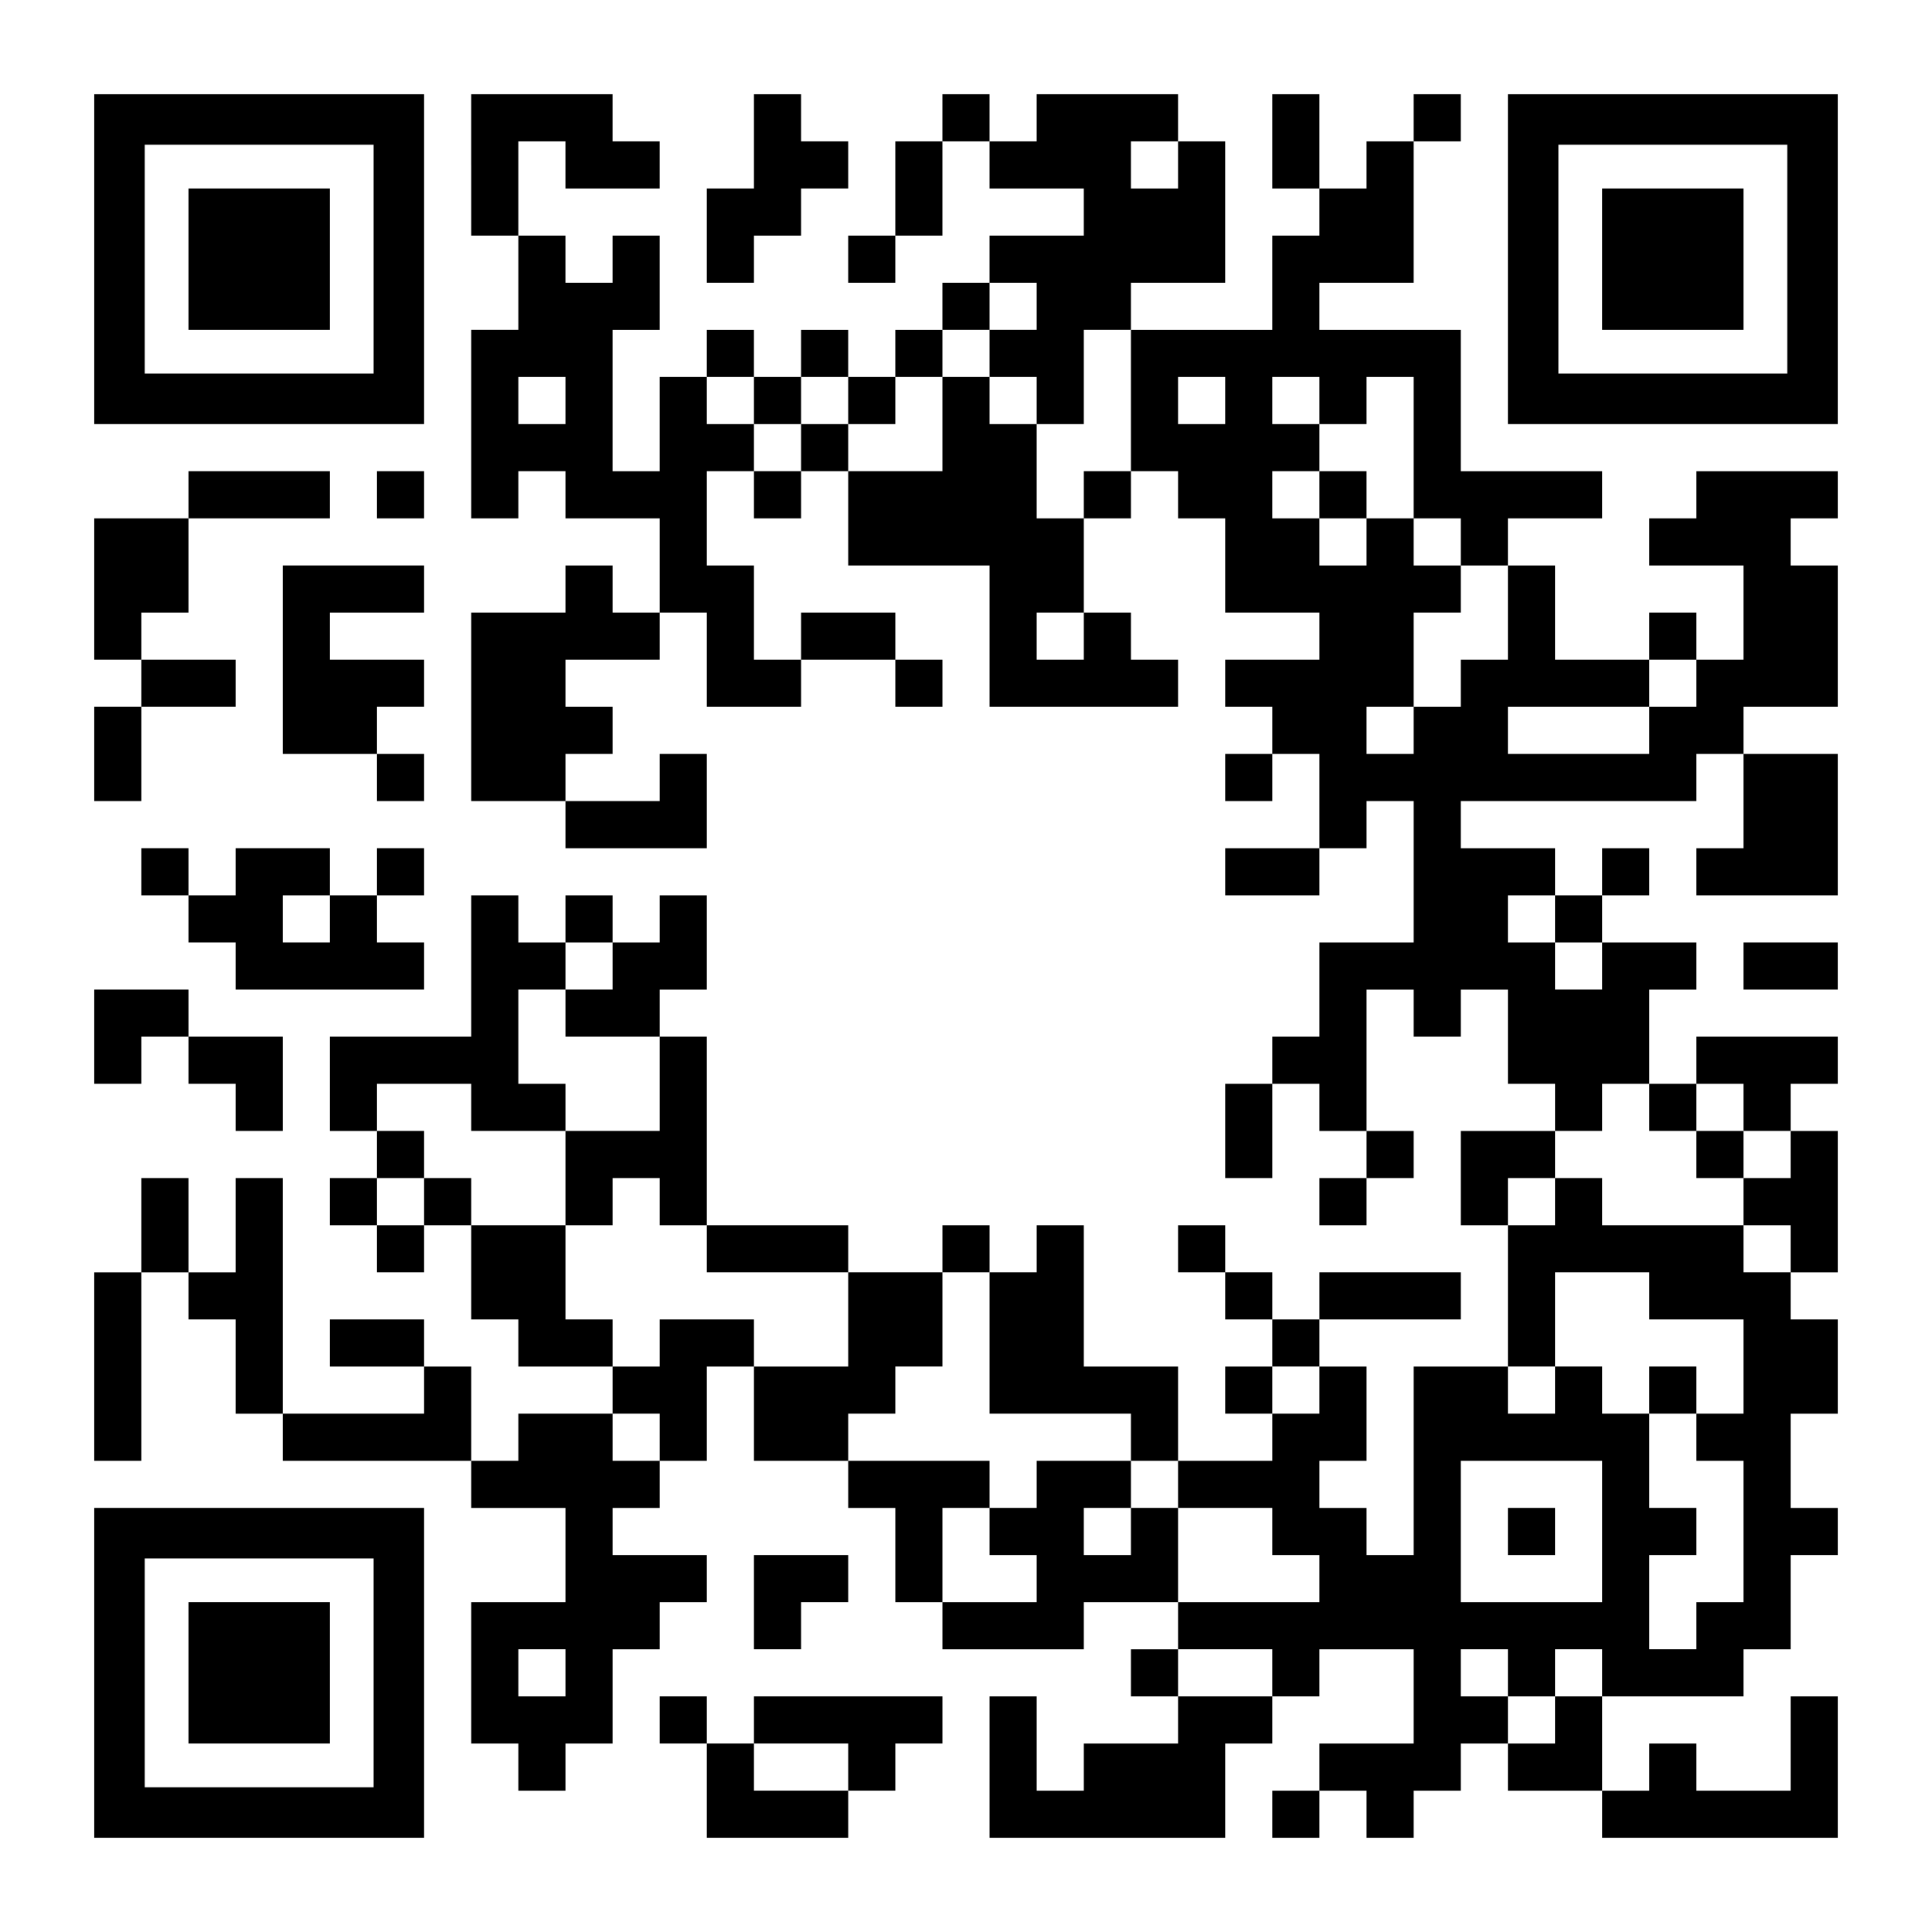 <?xml version="1.0" encoding="UTF-8" standalone="yes"?>
<svg version="1.0" xmlns="http://www.w3.org/2000/svg" width="1148px" height="1148px" viewBox="0 0 1148 1148" preserveAspectRatio="xMidYMid meet">
  <g transform="translate(0,1148) scale(0.1,-0.1)" fill="#000000" stroke="none">
    <path d="M560 9940 l0 -980 980 0 980 0 0 980 0 980 -980 0 -980 0 0 -980z
m1660 0 l0 -680 -680 0 -680 0 0 680 0 680 680 0 680 0 0 -680z"/>
    <path d="M1120 9940 l0 -420 420 0 420 0 0 420 0 420 -420 0 -420 0 0 -420z"/>
    <path d="M2800 10500 l0 -420 140 0 140 0 0 -280 0 -280 -140 0 -140 0 0 -560
0 -560 140 0 140 0 0 140 0 140 140 0 140 0 0 -140 0 -140 280 0 280 0 0 -280
0 -280 -140 0 -140 0 0 140 0 140 -140 0 -140 0 0 -140 0 -140 -280 0 -280 0
0 -560 0 -560 280 0 280 0 0 -140 0 -140 420 0 420 0 0 280 0 280 -140 0 -140
0 0 -140 0 -140 -280 0 -280 0 0 140 0 140 140 0 140 0 0 140 0 140 -140 0
-140 0 0 140 0 140 280 0 280 0 0 140 0 140 140 0 140 0 0 -280 0 -280 280 0
280 0 0 140 0 140 280 0 280 0 0 -140 0 -140 140 0 140 0 0 140 0 140 -140 0
-140 0 0 140 0 140 -280 0 -280 0 0 -140 0 -140 -140 0 -140 0 0 280 0 280
-140 0 -140 0 0 280 0 280 140 0 140 0 0 -140 0 -140 140 0 140 0 0 140 0 140
140 0 140 0 0 -280 0 -280 420 0 420 0 0 -420 0 -420 560 0 560 0 0 140 0 140
-140 0 -140 0 0 140 0 140 -140 0 -140 0 0 280 0 280 140 0 140 0 0 140 0 140
140 0 140 0 0 -140 0 -140 140 0 140 0 0 -280 0 -280 280 0 280 0 0 -140 0
-140 -280 0 -280 0 0 -140 0 -140 140 0 140 0 0 -140 0 -140 -140 0 -140 0 0
-140 0 -140 140 0 140 0 0 140 0 140 140 0 140 0 0 -280 0 -280 -280 0 -280 0
0 -140 0 -140 280 0 280 0 0 140 0 140 140 0 140 0 0 140 0 140 140 0 140 0 0
-420 0 -420 -280 0 -280 0 0 -280 0 -280 -140 0 -140 0 0 -140 0 -140 -140 0
-140 0 0 -280 0 -280 140 0 140 0 0 280 0 280 140 0 140 0 0 -140 0 -140 140
0 140 0 0 -140 0 -140 -140 0 -140 0 0 -140 0 -140 140 0 140 0 0 140 0 140
140 0 140 0 0 140 0 140 -140 0 -140 0 0 420 0 420 140 0 140 0 0 -140 0 -140
140 0 140 0 0 140 0 140 140 0 140 0 0 -280 0 -280 140 0 140 0 0 -140 0 -140
-280 0 -280 0 0 -280 0 -280 140 0 140 0 0 -420 0 -420 -280 0 -280 0 0 -560
0 -560 -140 0 -140 0 0 140 0 140 -140 0 -140 0 0 140 0 140 140 0 140 0 0
280 0 280 -140 0 -140 0 0 140 0 140 420 0 420 0 0 140 0 140 -420 0 -420 0 0
-140 0 -140 -140 0 -140 0 0 140 0 140 -140 0 -140 0 0 140 0 140 -140 0 -140
0 0 -140 0 -140 140 0 140 0 0 -140 0 -140 140 0 140 0 0 -140 0 -140 -140 0
-140 0 0 -140 0 -140 140 0 140 0 0 -140 0 -140 -280 0 -280 0 0 280 0 280
-280 0 -280 0 0 420 0 420 -140 0 -140 0 0 -140 0 -140 -140 0 -140 0 0 140 0
140 -140 0 -140 0 0 -140 0 -140 -280 0 -280 0 0 140 0 140 -420 0 -420 0 0
560 0 560 -140 0 -140 0 0 140 0 140 140 0 140 0 0 280 0 280 -140 0 -140 0 0
-140 0 -140 -140 0 -140 0 0 140 0 140 -140 0 -140 0 0 -140 0 -140 -140 0
-140 0 0 140 0 140 -140 0 -140 0 0 -420 0 -420 -420 0 -420 0 0 -280 0 -280
140 0 140 0 0 -140 0 -140 -140 0 -140 0 0 -140 0 -140 140 0 140 0 0 -140 0
-140 140 0 140 0 0 140 0 140 140 0 140 0 0 -280 0 -280 140 0 140 0 0 -140 0
-140 280 0 280 0 0 -140 0 -140 -280 0 -280 0 0 -140 0 -140 -140 0 -140 0 0
280 0 280 -140 0 -140 0 0 140 0 140 -280 0 -280 0 0 -140 0 -140 280 0 280 0
0 -140 0 -140 -420 0 -420 0 0 700 0 700 -140 0 -140 0 0 -280 0 -280 -140 0
-140 0 0 280 0 280 -140 0 -140 0 0 -280 0 -280 -140 0 -140 0 0 -560 0 -560
140 0 140 0 0 560 0 560 140 0 140 0 0 -140 0 -140 140 0 140 0 0 -280 0 -280
140 0 140 0 0 -140 0 -140 560 0 560 0 0 -140 0 -140 280 0 280 0 0 -280 0
-280 -280 0 -280 0 0 -420 0 -420 140 0 140 0 0 -140 0 -140 140 0 140 0 0
140 0 140 140 0 140 0 0 280 0 280 140 0 140 0 0 140 0 140 140 0 140 0 0 140
0 140 -280 0 -280 0 0 140 0 140 140 0 140 0 0 140 0 140 140 0 140 0 0 280 0
280 140 0 140 0 0 -280 0 -280 280 0 280 0 0 -140 0 -140 140 0 140 0 0 -280
0 -280 140 0 140 0 0 -140 0 -140 420 0 420 0 0 140 0 140 280 0 280 0 0 -140
0 -140 -140 0 -140 0 0 -140 0 -140 140 0 140 0 0 -140 0 -140 -280 0 -280 0
0 -140 0 -140 -140 0 -140 0 0 280 0 280 -140 0 -140 0 0 -420 0 -420 700 0
700 0 0 280 0 280 140 0 140 0 0 140 0 140 140 0 140 0 0 140 0 140 280 0 280
0 0 -280 0 -280 -280 0 -280 0 0 -140 0 -140 -140 0 -140 0 0 -140 0 -140 140
0 140 0 0 140 0 140 140 0 140 0 0 -140 0 -140 140 0 140 0 0 140 0 140 140 0
140 0 0 140 0 140 140 0 140 0 0 -140 0 -140 280 0 280 0 0 -140 0 -140 700 0
700 0 0 420 0 420 -140 0 -140 0 0 -280 0 -280 -280 0 -280 0 0 140 0 140
-140 0 -140 0 0 -140 0 -140 -140 0 -140 0 0 280 0 280 420 0 420 0 0 140 0
140 140 0 140 0 0 280 0 280 140 0 140 0 0 140 0 140 -140 0 -140 0 0 280 0
280 140 0 140 0 0 280 0 280 -140 0 -140 0 0 140 0 140 140 0 140 0 0 420 0
420 -140 0 -140 0 0 140 0 140 140 0 140 0 0 140 0 140 -420 0 -420 0 0 -140
0 -140 -140 0 -140 0 0 280 0 280 140 0 140 0 0 140 0 140 -280 0 -280 0 0
140 0 140 140 0 140 0 0 140 0 140 -140 0 -140 0 0 -140 0 -140 -140 0 -140 0
0 140 0 140 -280 0 -280 0 0 140 0 140 700 0 700 0 0 140 0 140 140 0 140 0 0
-280 0 -280 -140 0 -140 0 0 -140 0 -140 420 0 420 0 0 420 0 420 -280 0 -280
0 0 140 0 140 280 0 280 0 0 420 0 420 -140 0 -140 0 0 140 0 140 140 0 140 0
0 140 0 140 -420 0 -420 0 0 -140 0 -140 -140 0 -140 0 0 -140 0 -140 280 0
280 0 0 -280 0 -280 -140 0 -140 0 0 140 0 140 -140 0 -140 0 0 -140 0 -140
-280 0 -280 0 0 280 0 280 -140 0 -140 0 0 140 0 140 280 0 280 0 0 140 0 140
-420 0 -420 0 0 420 0 420 -420 0 -420 0 0 140 0 140 280 0 280 0 0 420 0 420
140 0 140 0 0 140 0 140 -140 0 -140 0 0 -140 0 -140 -140 0 -140 0 0 -140 0
-140 -140 0 -140 0 0 280 0 280 -140 0 -140 0 0 -280 0 -280 140 0 140 0 0
-140 0 -140 -140 0 -140 0 0 -280 0 -280 -420 0 -420 0 0 140 0 140 280 0 280
0 0 420 0 420 -140 0 -140 0 0 140 0 140 -420 0 -420 0 0 -140 0 -140 -140 0
-140 0 0 140 0 140 -140 0 -140 0 0 -140 0 -140 -140 0 -140 0 0 -280 0 -280
-140 0 -140 0 0 -140 0 -140 140 0 140 0 0 140 0 140 140 0 140 0 0 280 0 280
140 0 140 0 0 -140 0 -140 280 0 280 0 0 -140 0 -140 -280 0 -280 0 0 -140 0
-140 -140 0 -140 0 0 -140 0 -140 -140 0 -140 0 0 -140 0 -140 -140 0 -140 0
0 140 0 140 -140 0 -140 0 0 -140 0 -140 -140 0 -140 0 0 140 0 140 -140 0
-140 0 0 -140 0 -140 -140 0 -140 0 0 -280 0 -280 -140 0 -140 0 0 420 0 420
140 0 140 0 0 280 0 280 -140 0 -140 0 0 -140 0 -140 -140 0 -140 0 0 140 0
140 -140 0 -140 0 0 280 0 280 140 0 140 0 0 -140 0 -140 280 0 280 0 0 140 0
140 -140 0 -140 0 0 140 0 140 -420 0 -420 0 0 -420z m4200 0 l0 -140 -140 0
-140 0 0 140 0 140 140 0 140 0 0 -140z m-840 -840 l0 -140 -140 0 -140 0 0
-140 0 -140 140 0 140 0 0 -140 0 -140 140 0 140 0 0 280 0 280 140 0 140 0 0
-420 0 -420 -140 0 -140 0 0 -140 0 -140 -140 0 -140 0 0 280 0 280 -140 0
-140 0 0 140 0 140 -140 0 -140 0 0 -280 0 -280 -280 0 -280 0 0 140 0 140
-140 0 -140 0 0 -140 0 -140 -140 0 -140 0 0 140 0 140 -140 0 -140 0 0 140 0
140 140 0 140 0 0 -140 0 -140 140 0 140 0 0 140 0 140 140 0 140 0 0 -140 0
-140 140 0 140 0 0 140 0 140 140 0 140 0 0 140 0 140 140 0 140 0 0 140 0
140 140 0 140 0 0 -140z m-2800 -560 l0 -140 -140 0 -140 0 0 140 0 140 140 0
140 0 0 -140z m3920 0 l0 -140 -140 0 -140 0 0 140 0 140 140 0 140 0 0 -140z
m560 0 l0 -140 140 0 140 0 0 140 0 140 140 0 140 0 0 -420 0 -420 140 0 140
0 0 -140 0 -140 140 0 140 0 0 -280 0 -280 -140 0 -140 0 0 -140 0 -140 -140
0 -140 0 0 -140 0 -140 -140 0 -140 0 0 140 0 140 140 0 140 0 0 280 0 280
140 0 140 0 0 140 0 140 -140 0 -140 0 0 140 0 140 -140 0 -140 0 0 -140 0
-140 -140 0 -140 0 0 140 0 140 -140 0 -140 0 0 140 0 140 140 0 140 0 0 140
0 140 -140 0 -140 0 0 140 0 140 140 0 140 0 0 -140z m-1400 -1400 l0 -140
-140 0 -140 0 0 140 0 140 140 0 140 0 0 -140z m3640 -280 l0 -140 -140 0
-140 0 0 -140 0 -140 -420 0 -420 0 0 140 0 140 420 0 420 0 0 140 0 140 140
0 140 0 0 -140z m-840 -1400 l0 -140 140 0 140 0 0 -140 0 -140 -140 0 -140 0
0 140 0 140 -140 0 -140 0 0 140 0 140 140 0 140 0 0 -140z m-5600 -280 l0
-140 -140 0 -140 0 0 -140 0 -140 280 0 280 0 0 -280 0 -280 -280 0 -280 0 0
-280 0 -280 140 0 140 0 0 140 0 140 140 0 140 0 0 -140 0 -140 140 0 140 0 0
-140 0 -140 420 0 420 0 0 -280 0 -280 -280 0 -280 0 0 140 0 140 -280 0 -280
0 0 -140 0 -140 -140 0 -140 0 0 140 0 140 -140 0 -140 0 0 280 0 280 -280 0
-280 0 0 140 0 140 -140 0 -140 0 0 -140 0 -140 -140 0 -140 0 0 140 0 140
140 0 140 0 0 140 0 140 -140 0 -140 0 0 140 0 140 280 0 280 0 0 -140 0 -140
280 0 280 0 0 140 0 140 -140 0 -140 0 0 280 0 280 140 0 140 0 0 140 0 140
140 0 140 0 0 -140z m6160 -840 l0 -140 140 0 140 0 0 140 0 140 140 0 140 0
0 -140 0 -140 140 0 140 0 0 -140 0 -140 -140 0 -140 0 0 -140 0 -140 140 0
140 0 0 -140 0 -140 -140 0 -140 0 0 140 0 140 -420 0 -420 0 0 140 0 140
-140 0 -140 0 0 -140 0 -140 -140 0 -140 0 0 140 0 140 140 0 140 0 0 140 0
140 140 0 140 0 0 140 0 140 140 0 140 0 0 -140z m-3920 -1400 l0 -420 420 0
420 0 0 -140 0 -140 140 0 140 0 0 -140 0 -140 280 0 280 0 0 -140 0 -140 140
0 140 0 0 -140 0 -140 -420 0 -420 0 0 280 0 280 -140 0 -140 0 0 -140 0 -140
-140 0 -140 0 0 140 0 140 140 0 140 0 0 140 0 140 -280 0 -280 0 0 -140 0
-140 -140 0 -140 0 0 -140 0 -140 140 0 140 0 0 -140 0 -140 -280 0 -280 0 0
280 0 280 140 0 140 0 0 140 0 140 -420 0 -420 0 0 140 0 140 140 0 140 0 0
140 0 140 140 0 140 0 0 280 0 280 140 0 140 0 0 -420z m3920 280 l0 -140 280
0 280 0 0 -280 0 -280 -140 0 -140 0 0 -140 0 -140 140 0 140 0 0 -420 0 -420
-140 0 -140 0 0 -140 0 -140 -140 0 -140 0 0 280 0 280 140 0 140 0 0 140 0
140 -140 0 -140 0 0 280 0 280 -140 0 -140 0 0 140 0 140 -140 0 -140 0 0
-140 0 -140 -140 0 -140 0 0 140 0 140 140 0 140 0 0 280 0 280 280 0 280 0 0
-140z m-1960 -560 l0 -140 -140 0 -140 0 0 140 0 140 140 0 140 0 0 -140z
m-3920 -280 l0 -140 -140 0 -140 0 0 140 0 140 140 0 140 0 0 -140z m5600
-560 l0 -420 -420 0 -420 0 0 420 0 420 420 0 420 0 0 -420z m-6160 -840 l0
-140 -140 0 -140 0 0 140 0 140 140 0 140 0 0 -140z m4200 0 l0 -140 -280 0
-280 0 0 140 0 140 280 0 280 0 0 -140z m1400 0 l0 -140 140 0 140 0 0 140 0
140 140 0 140 0 0 -140 0 -140 -140 0 -140 0 0 -140 0 -140 -140 0 -140 0 0
140 0 140 -140 0 -140 0 0 140 0 140 140 0 140 0 0 -140z"/>
    <path d="M7840 8540 l0 -140 140 0 140 0 0 140 0 140 -140 0 -140 0 0 -140z"/>
    <path d="M10080 4620 l0 -140 140 0 140 0 0 140 0 140 -140 0 -140 0 0 -140z"/>
    <path d="M9800 3220 l0 -140 140 0 140 0 0 140 0 140 -140 0 -140 0 0 -140z"/>
    <path d="M8960 2380 l0 -140 140 0 140 0 0 140 0 140 -140 0 -140 0 0 -140z"/>
    <path d="M4480 10640 l0 -280 -140 0 -140 0 0 -280 0 -280 140 0 140 0 0 140
0 140 140 0 140 0 0 140 0 140 140 0 140 0 0 140 0 140 -140 0 -140 0 0 140 0
140 -140 0 -140 0 0 -280z"/>
    <path d="M8960 9940 l0 -980 980 0 980 0 0 980 0 980 -980 0 -980 0 0 -980z
m1660 0 l0 -680 -680 0 -680 0 0 680 0 680 680 0 680 0 0 -680z"/>
    <path d="M9520 9940 l0 -420 420 0 420 0 0 420 0 420 -420 0 -420 0 0 -420z"/>
    <path d="M1120 8540 l0 -140 -280 0 -280 0 0 -420 0 -420 140 0 140 0 0 -140
0 -140 -140 0 -140 0 0 -280 0 -280 140 0 140 0 0 280 0 280 280 0 280 0 0
140 0 140 -280 0 -280 0 0 140 0 140 140 0 140 0 0 280 0 280 420 0 420 0 0
140 0 140 -420 0 -420 0 0 -140z"/>
    <path d="M2240 8540 l0 -140 140 0 140 0 0 140 0 140 -140 0 -140 0 0 -140z"/>
    <path d="M1680 7560 l0 -560 280 0 280 0 0 -140 0 -140 140 0 140 0 0 140 0
140 -140 0 -140 0 0 140 0 140 140 0 140 0 0 140 0 140 -280 0 -280 0 0 140 0
140 280 0 280 0 0 140 0 140 -420 0 -420 0 0 -560z"/>
    <path d="M840 6300 l0 -140 140 0 140 0 0 -140 0 -140 140 0 140 0 0 -140 0
-140 560 0 560 0 0 140 0 140 -140 0 -140 0 0 140 0 140 140 0 140 0 0 140 0
140 -140 0 -140 0 0 -140 0 -140 -140 0 -140 0 0 140 0 140 -280 0 -280 0 0
-140 0 -140 -140 0 -140 0 0 140 0 140 -140 0 -140 0 0 -140z m1120 -280 l0
-140 -140 0 -140 0 0 140 0 140 140 0 140 0 0 -140z"/>
    <path d="M10360 5740 l0 -140 280 0 280 0 0 140 0 140 -280 0 -280 0 0 -140z"/>
    <path d="M560 5320 l0 -280 140 0 140 0 0 140 0 140 140 0 140 0 0 -140 0
-140 140 0 140 0 0 -140 0 -140 140 0 140 0 0 280 0 280 -280 0 -280 0 0 140
0 140 -280 0 -280 0 0 -280z"/>
    <path d="M560 1540 l0 -980 980 0 980 0 0 980 0 980 -980 0 -980 0 0 -980z
m1660 0 l0 -680 -680 0 -680 0 0 680 0 680 680 0 680 0 0 -680z"/>
    <path d="M1120 1540 l0 -420 420 0 420 0 0 420 0 420 -420 0 -420 0 0 -420z"/>
    <path d="M4480 1960 l0 -280 140 0 140 0 0 140 0 140 140 0 140 0 0 140 0 140
-280 0 -280 0 0 -280z"/>
    <path d="M3920 1260 l0 -140 140 0 140 0 0 -280 0 -280 420 0 420 0 0 140 0
140 140 0 140 0 0 140 0 140 140 0 140 0 0 140 0 140 -560 0 -560 0 0 -140 0
-140 -140 0 -140 0 0 140 0 140 -140 0 -140 0 0 -140z m1120 -280 l0 -140
-280 0 -280 0 0 140 0 140 280 0 280 0 0 -140z"/>
  </g>
</svg>